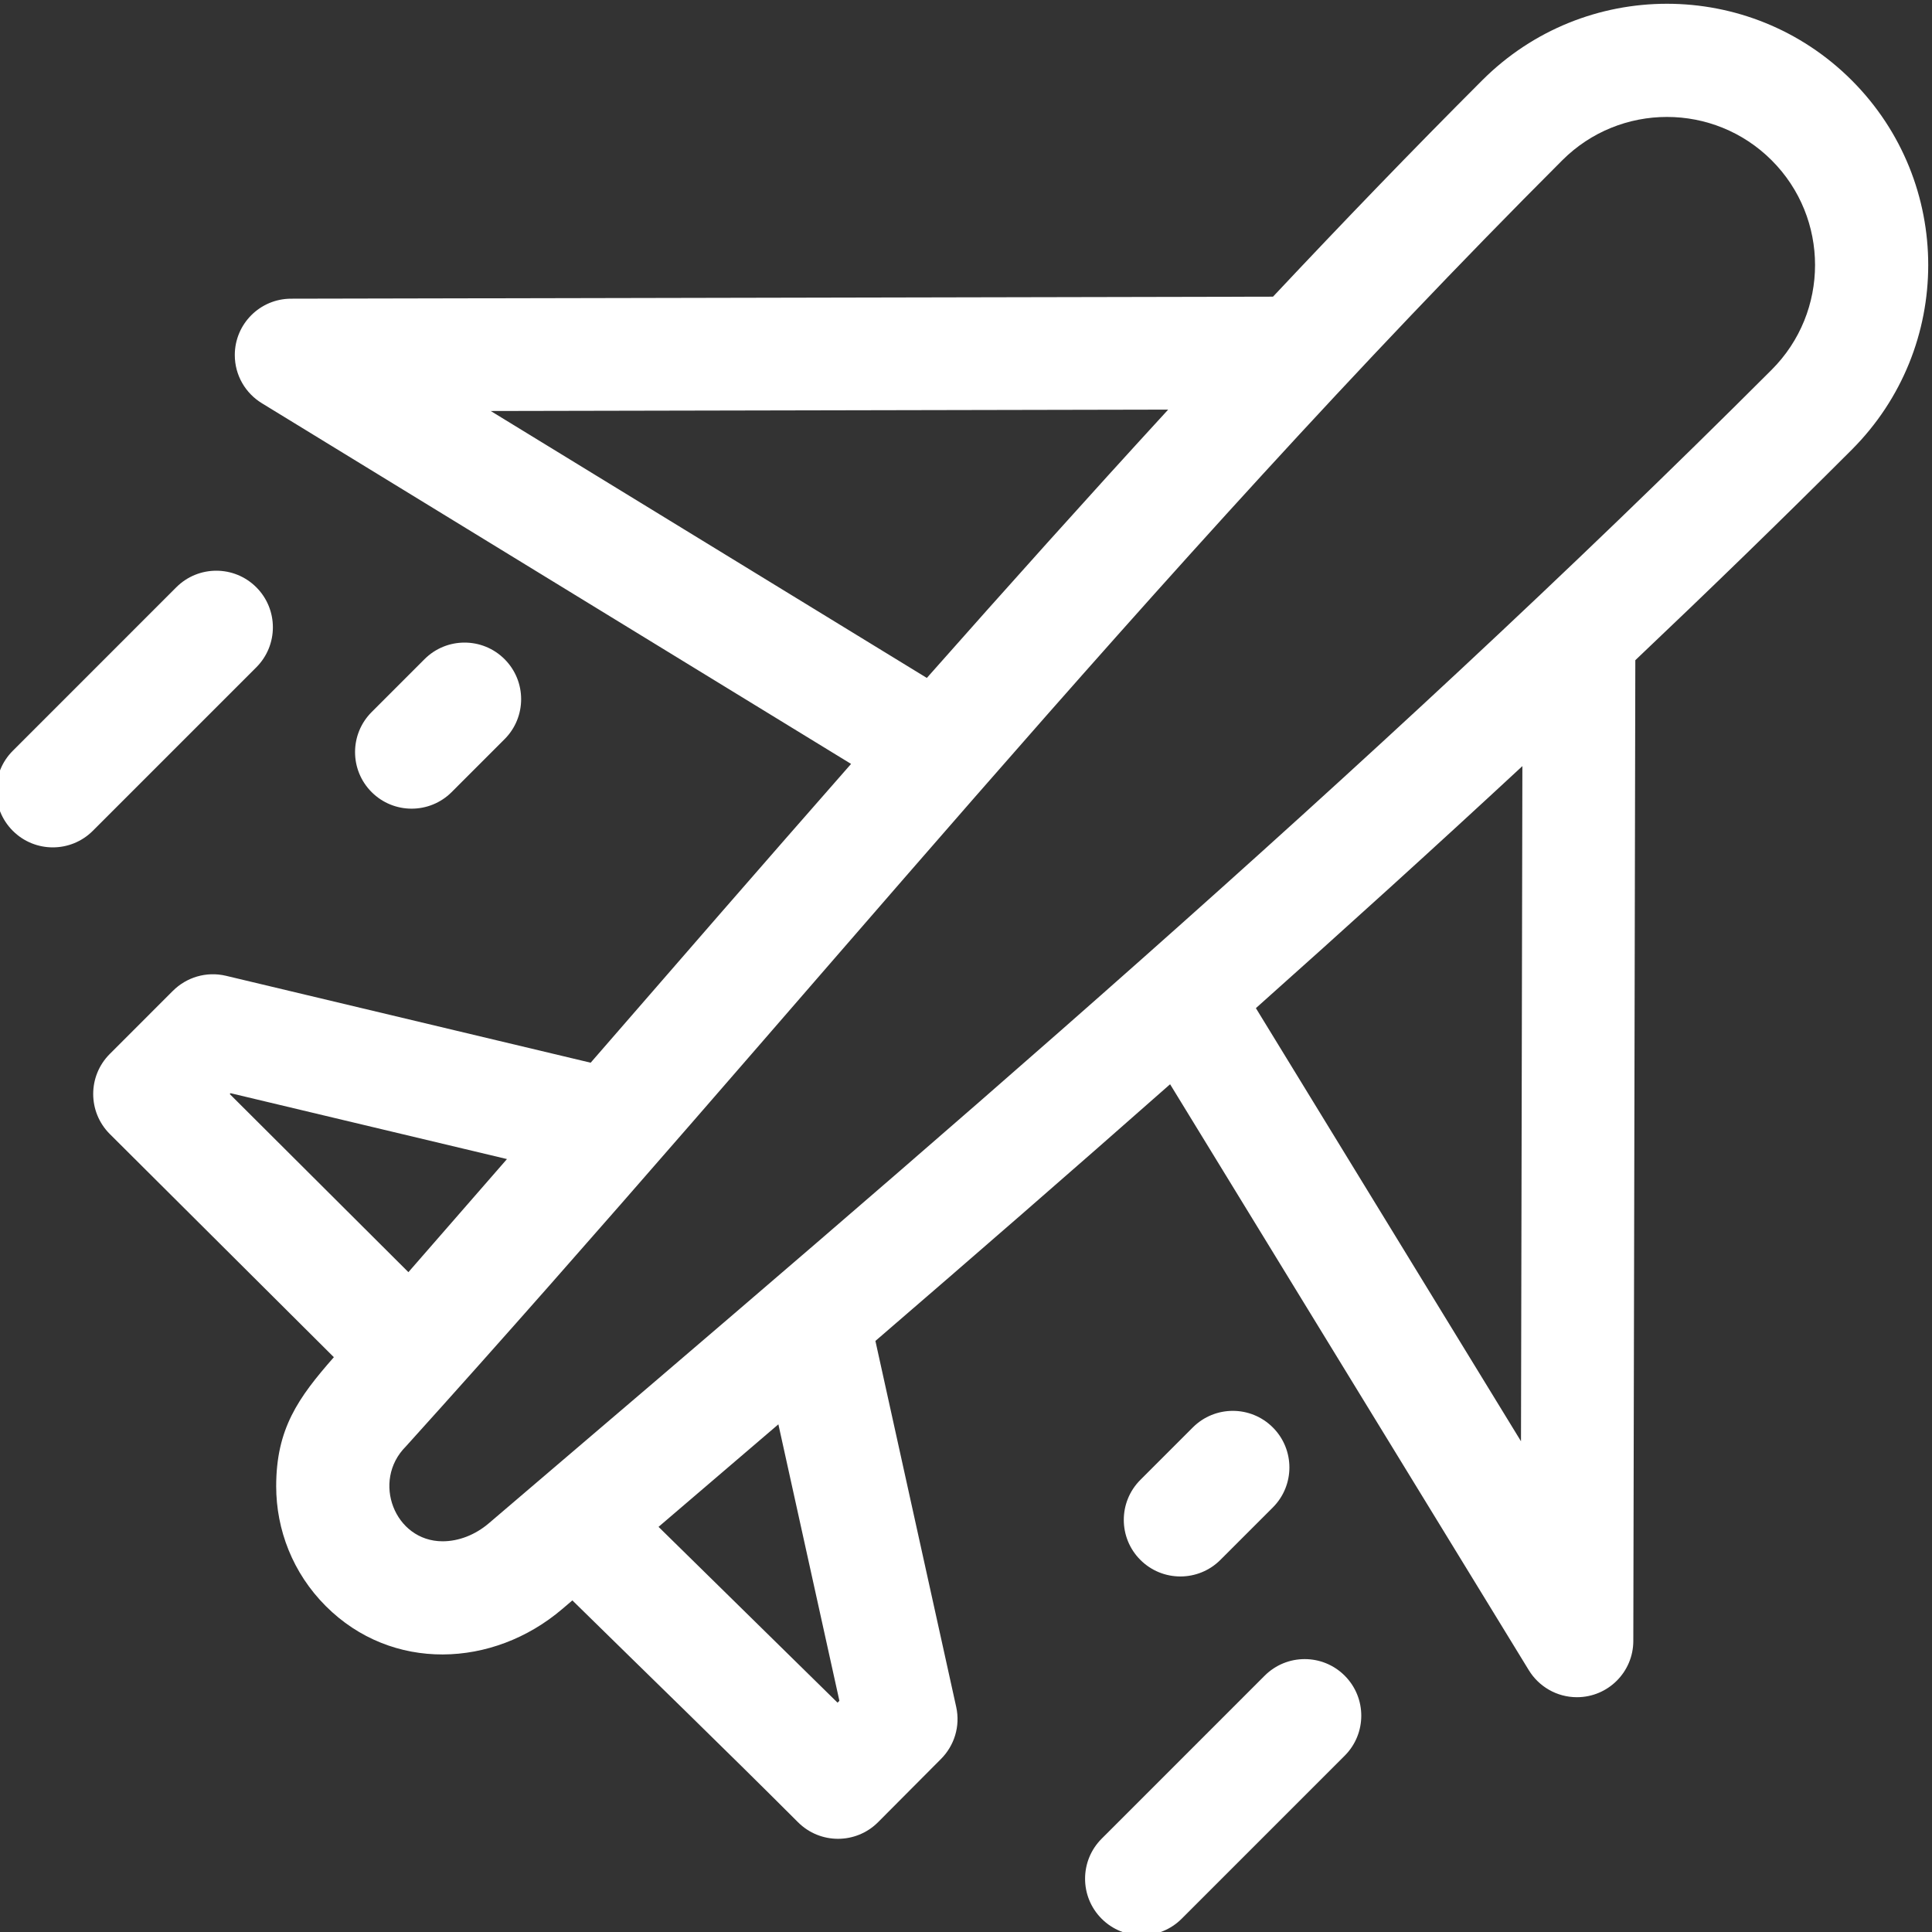 <svg width="512" height="512" viewBox="0 0 512 512" fill="none" xmlns="http://www.w3.org/2000/svg">
<rect x="0" y="0" width="512" height="512" fill="#333333" stroke="none"/>
<g clip-path="url(#clip0)">
<path fill-rule="evenodd" clip-rule="evenodd" d="M433.377 174.961L432.845 434.84C432.845 443.091 426.158 449.778 417.908 449.778C412.509 449.778 407.779 446.911 405.154 442.622L310.087 287.336C284.048 310.321 257.97 332.985 231.993 355.364L253.403 452.352C254.544 457.516 252.86 462.649 249.38 466.137L232.684 482.911C226.829 488.766 217.337 488.766 211.481 482.911C191.739 463.169 171.606 443.692 151.684 424.122L149.001 426.407C130.649 442.059 103.825 443.118 86.352 425.645C77.578 416.876 73.192 405.376 73.192 393.879C73.192 378.661 78.993 370.457 88.477 359.672L29.09 300.516C23.235 294.66 23.235 285.168 29.09 279.313L45.824 262.578C49.383 259.031 54.637 257.352 59.883 258.594L156.532 281.629C179.223 255.488 202.301 228.91 225.544 202.445L69.379 106.847C65.086 104.222 62.223 99.492 62.223 94.093C62.223 85.843 68.91 79.156 77.16 79.156L337.361 78.621C356.001 58.773 374.521 39.562 392.806 21.277C419.845 -5.763 463.681 -5.763 490.72 21.277C517.76 48.32 517.76 92.152 490.72 119.195C472.134 137.781 452.974 156.379 433.377 174.961V174.961ZM112.508 174.683L98.485 188.707C92.629 194.562 92.629 204.058 98.485 209.914C104.34 215.769 113.836 215.769 119.692 209.914L133.715 195.89C139.571 190.035 139.571 180.539 133.715 174.683C127.86 168.828 118.364 168.828 112.508 174.683ZM46.719 155.636L3.391 198.969C-2.465 204.824 -2.465 214.316 3.391 220.172C9.246 226.027 18.742 226.027 24.598 220.172L67.926 176.844C73.781 170.988 73.781 161.492 67.926 155.636C62.071 149.781 52.574 149.781 46.719 155.636ZM316.107 378.286L302.208 392.184C296.353 398.04 296.353 407.532 302.208 413.387C308.064 419.243 317.56 419.243 323.415 413.387L337.314 399.493C343.169 393.633 343.169 384.141 337.314 378.286C331.458 372.43 321.962 372.426 316.107 378.286V378.286ZM335.154 444.071L291.946 487.278C286.091 493.134 286.091 502.63 291.946 508.485C297.802 514.341 307.298 514.341 313.153 508.485L356.361 465.278C362.216 459.423 362.216 449.926 356.361 444.071C350.505 438.216 341.009 438.216 335.154 444.071V444.071ZM469.513 97.988C484.838 82.66 484.838 57.808 469.513 42.484C454.189 27.159 429.337 27.159 414.013 42.484C305.177 151.32 210.223 269.695 107.555 383.325C98.391 392.493 104.602 408.458 117.297 408.458C121.528 408.458 125.903 406.79 129.551 403.68C245.177 305.059 362.001 205.5 469.513 97.988V97.988ZM332.825 267.168L403.08 381.954L403.447 203.027C380.337 224.465 356.728 245.859 332.825 267.168V267.168ZM206.278 377.461C195.661 386.563 185.075 395.618 174.52 404.633L221.958 451.223L222.45 450.735L206.278 377.461ZM108.231 337.137C117.258 326.809 125.883 316.91 134.352 307.164L61.106 289.707L60.883 289.93L108.231 337.137ZM245.622 179.66C266.915 155.593 288.29 131.754 309.579 108.554L130.047 108.921L245.622 179.66Z" fill="white"/>
</g>
<defs>
<clipPath id="clip0">
<rect width="512" height="512" fill="white"/>
</clipPath>
</defs>
</svg>
